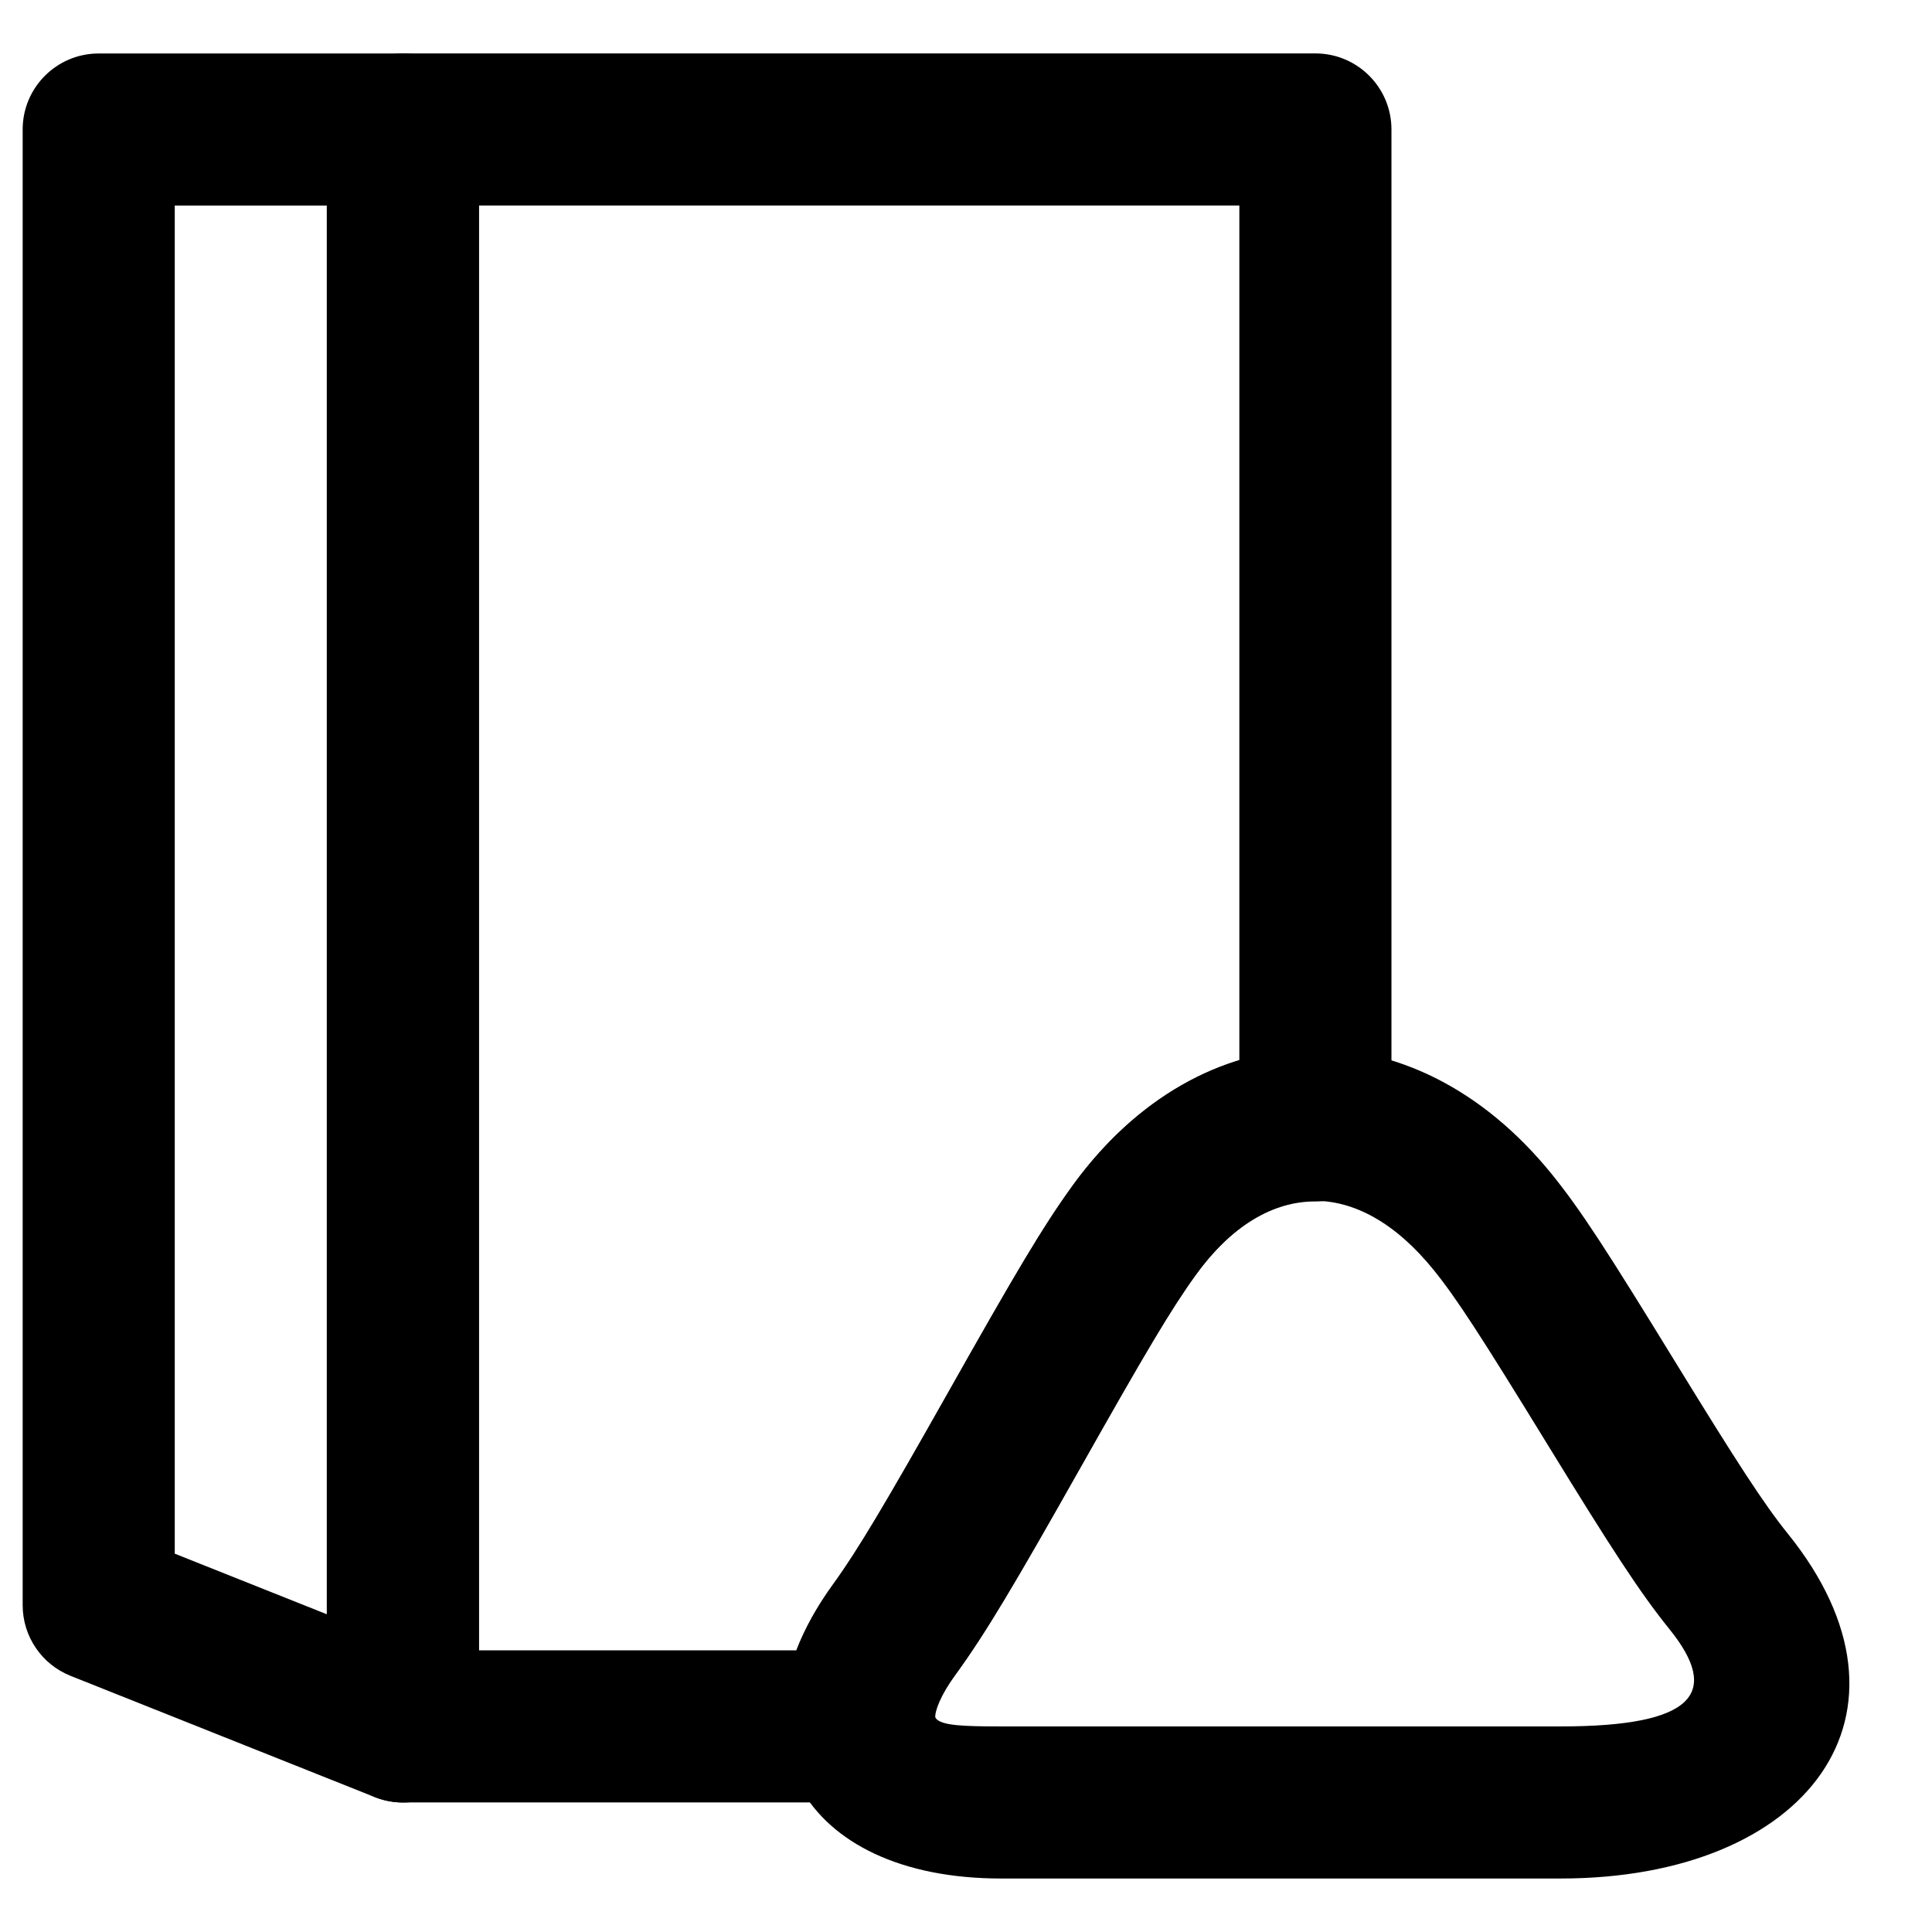 <?xml version="1.0" encoding="UTF-8"?>
<!-- Uploaded to: ICON Repo, www.iconrepo.com, Generator: ICON Repo Mixer Tools -->
<svg fill="#000000" width="800px" height="800px" version="1.1" viewBox="144 144 512 512" xmlns="http://www.w3.org/2000/svg">
 <g fill-rule="evenodd">
  <path d="m190.31 555.74v-357.26h40.305v373.32zm52.996 64.504c13.234 5.273 27.613-4.473 27.613-18.719v-423.2c0-11.133-9.023-20.152-20.152-20.152h-80.609c-11.133 0-20.152 9.02-20.152 20.152v391.07c0 8.25 5.027 15.668 12.691 18.723z"/>
  <path d="m557.58 601.52h-148.26c-20.805 0-21.344-0.988-11.918-13.988 7.898-10.895 15.504-23.734 32.629-54.074l0.27-0.477c17.078-30.254 23.961-41.93 30.523-51.02 18.574-25.73 42.875-26.387 63.082-1.445 6.129 7.562 12.809 17.957 29.914 45.82l0.434 0.707c16.668 27.152 24.328 38.992 32.129 48.648 13.656 16.895 6.887 25.828-28.801 25.828zm0 40.305c65.453 0 98.664-43.812 60.148-91.465-6.227-7.711-13.578-19.07-29.129-44.402l-0.434-0.707c-18.363-29.914-25.184-40.523-32.941-50.105-36.918-45.562-92.957-44.043-127.08 3.227-7.848 10.863-14.902 22.828-32.949 54.797-16.469 29.176-23.82 41.59-30.426 50.707-29.113 40.148-8.574 77.949 44.547 77.949z"/>
  <path d="m430.03 533.45c17.34-30.73 24.219-42.406 30.781-51.492 9.574-13.258 20.715-19.594 31.715-19.559 11.16 0.039 20.223-8.992 20.223-20.148v-263.94c0-11.129-9.023-20.152-20.152-20.152h-241.83c-11.129 0-20.152 9.023-20.152 20.152v423.2c0 11.129 9.023 20.152 20.152 20.152h121.07c12.02 0 21.367-10.453 20.027-22.395-0.188-1.699 1.324-5.934 5.535-11.734 7.906-10.906 15.504-23.746 32.625-54.086zm-159.11 47.91v-382.89h201.52v226.57c-16.871 5.066-32.188 16.539-44.309 33.32-7.848 10.871-14.902 22.836-32.941 54.809-16.457 29.168-23.809 41.586-30.414 50.699-4.199 5.785-7.488 11.641-9.738 17.492z"/>
 </g>
</svg>